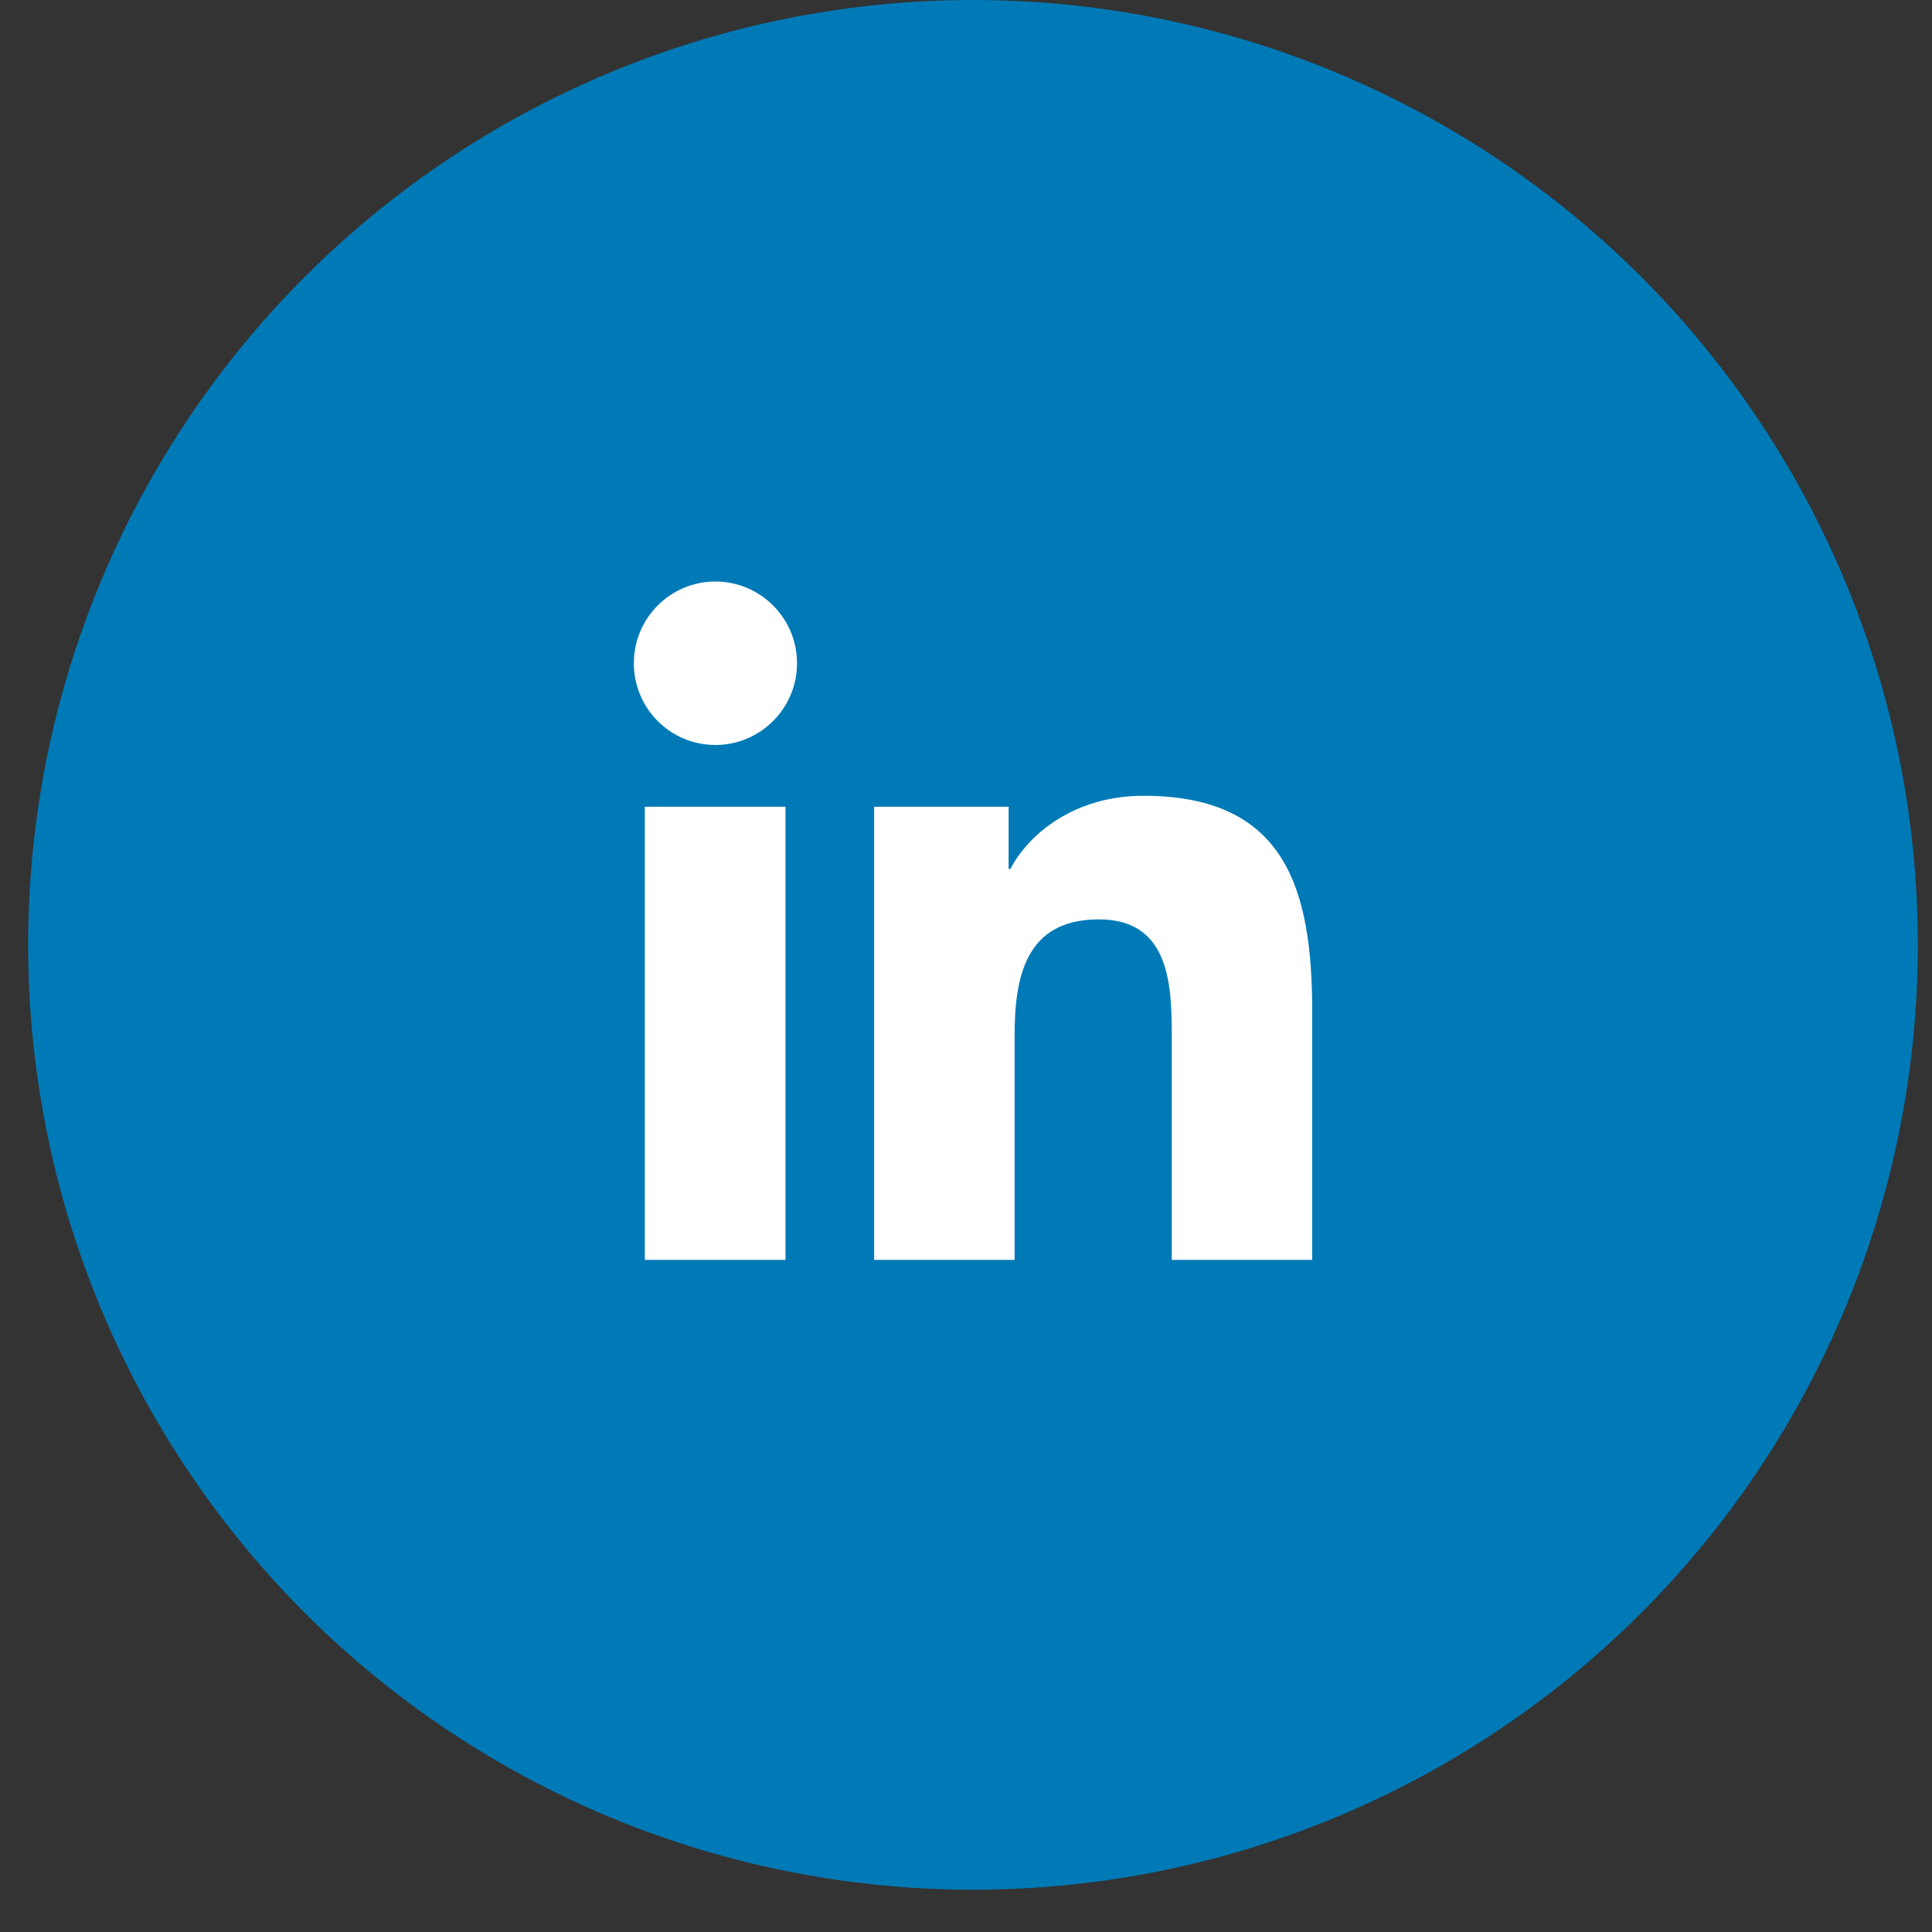 <svg width="37" height="37" viewBox="0 0 37 37" fill="none" xmlns="http://www.w3.org/2000/svg">
<rect x="0" y="0" width="37" height="37" fill="#333333" stroke="none"/>
<circle cx="18.634" cy="18.095" r="18.095" fill="#007AB7"/>
<path fill-rule="evenodd" clip-rule="evenodd" d="M15.043 15.45H12.349V24.128H15.043V15.45ZM15.264 12.702C15.264 11.839 14.563 11.137 13.701 11.137C12.835 11.137 12.139 11.839 12.139 12.702C12.139 13.565 12.835 14.267 13.701 14.267C14.563 14.267 15.264 13.565 15.264 12.702ZM19.316 15.45H16.741V24.128H19.431V19.834C19.431 18.706 19.641 17.607 21.044 17.607C22.426 17.607 22.441 18.901 22.441 19.91V24.128H25.13V19.373C25.13 17.035 24.625 15.24 21.9 15.24C20.588 15.24 19.711 15.957 19.351 16.639H19.316V15.45Z" fill="white"/>
</svg>

